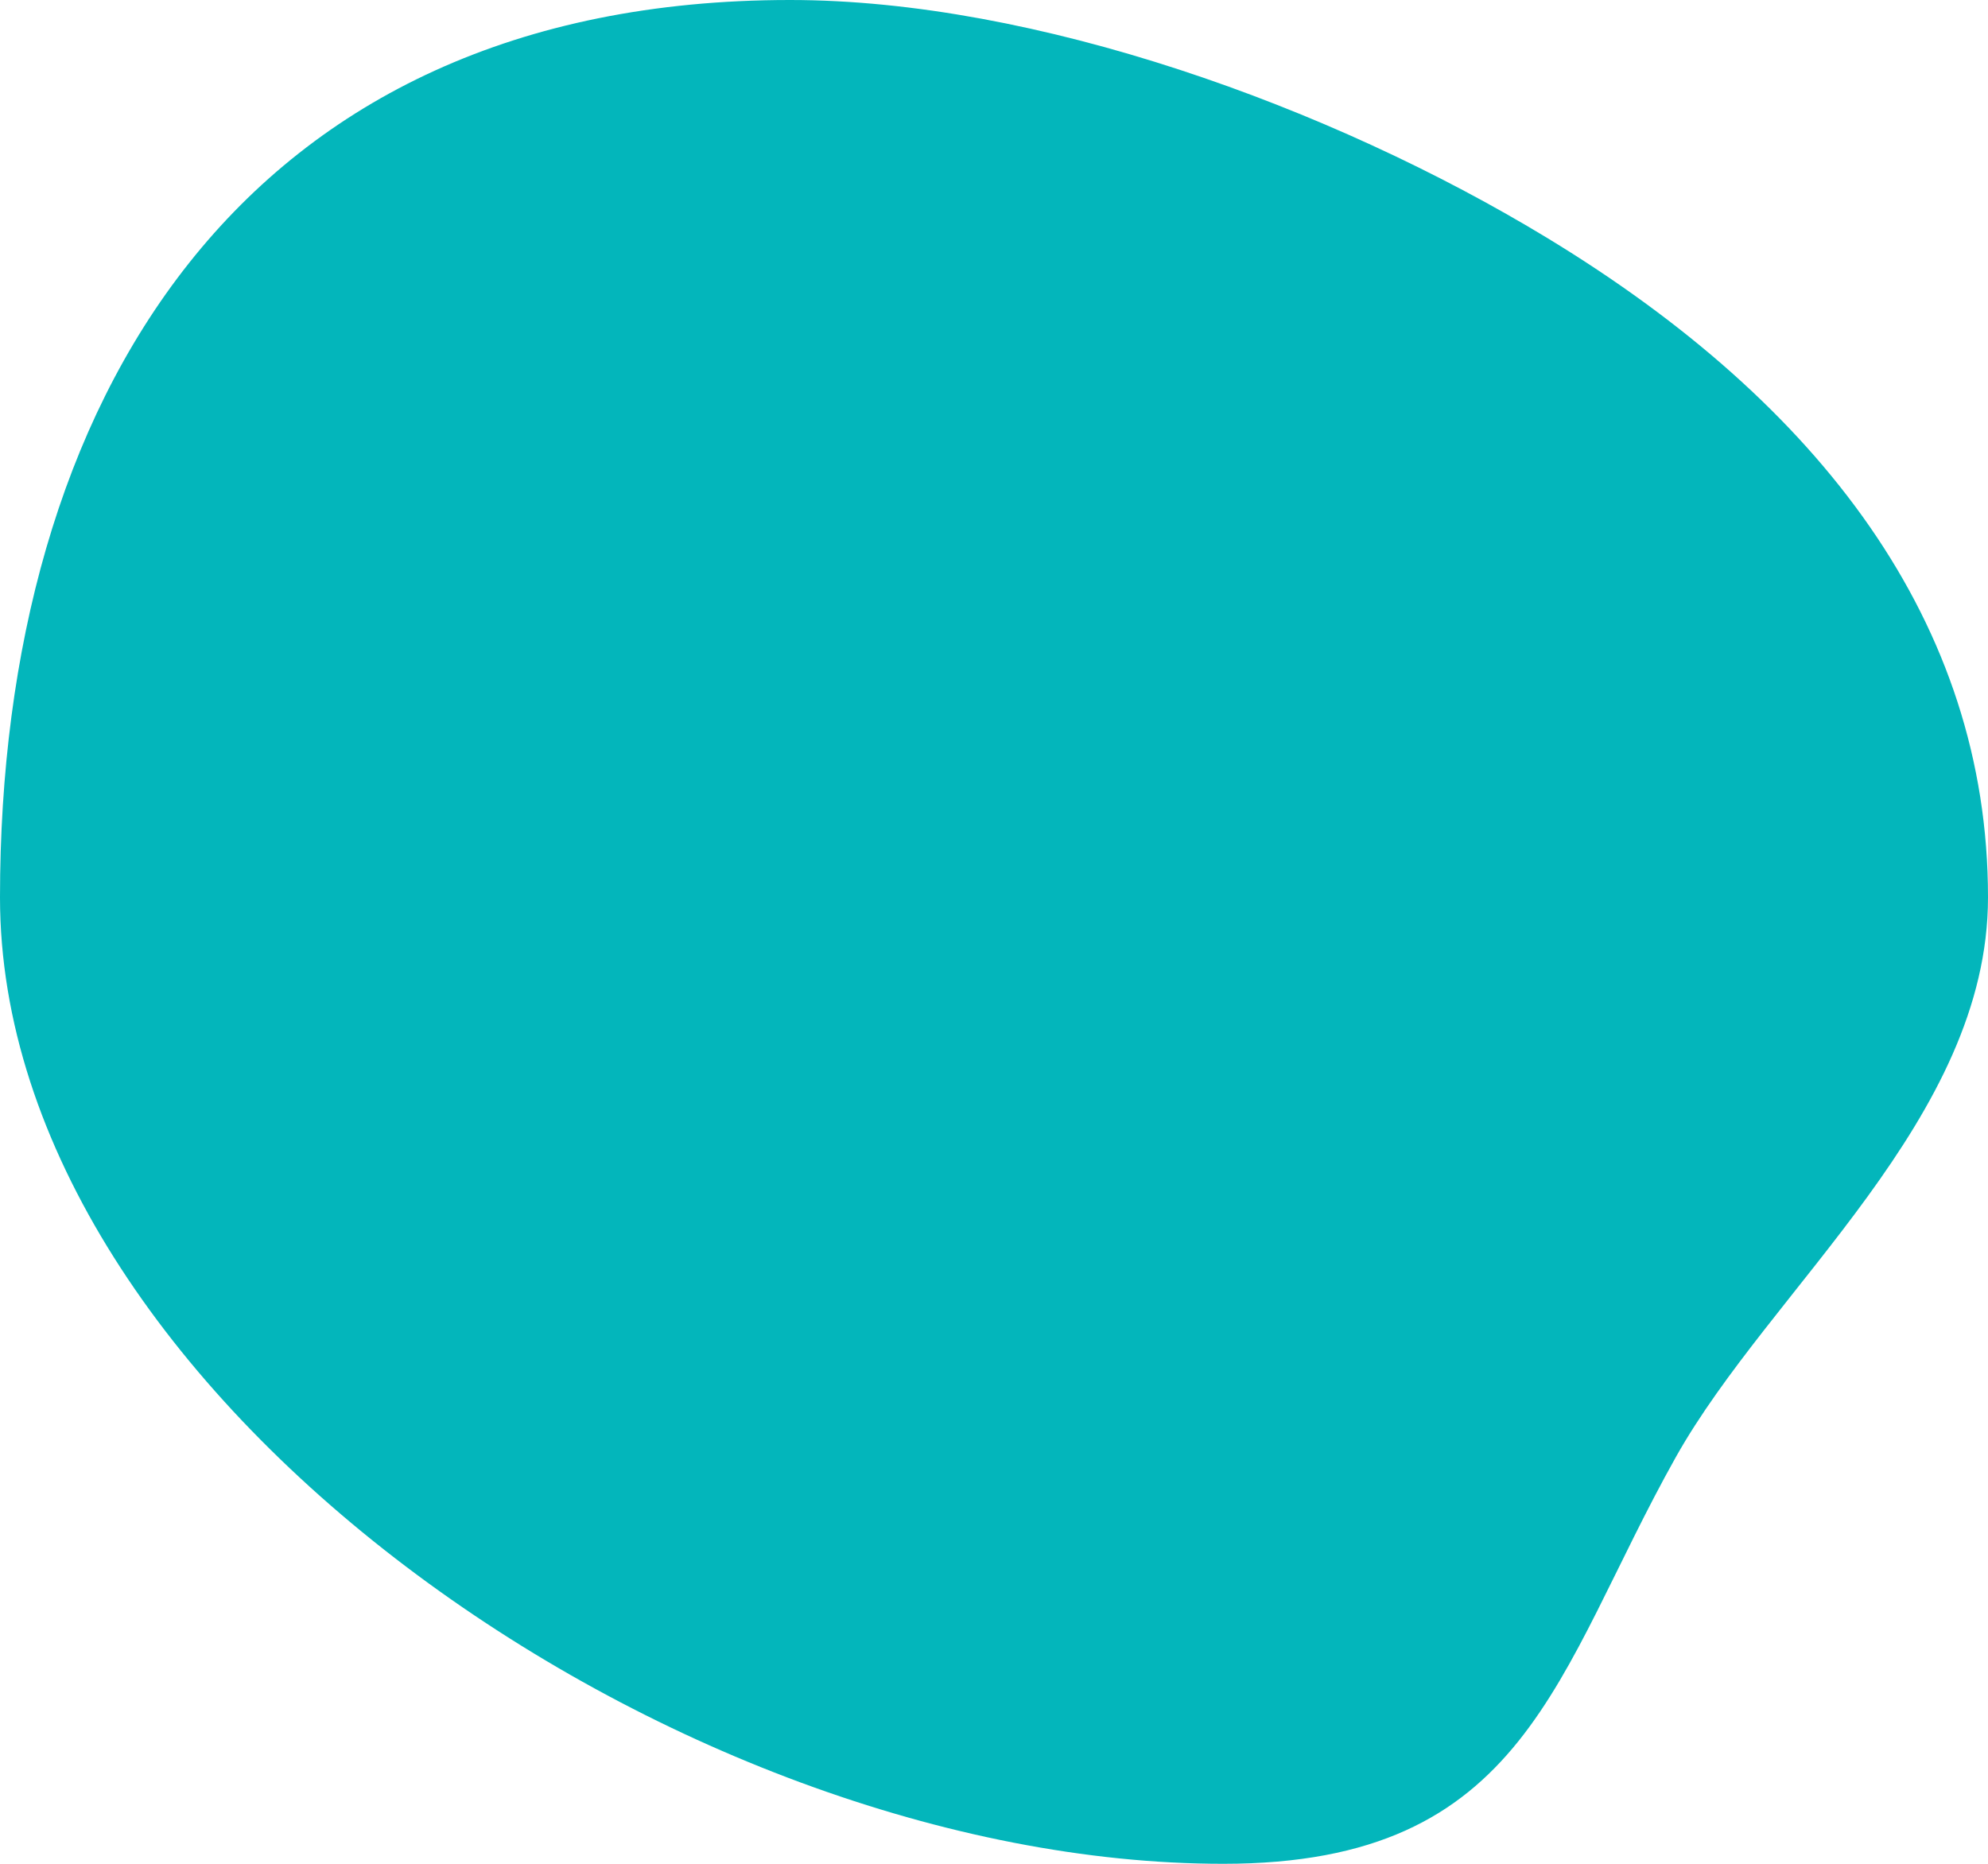 <svg width="48" height="45" viewBox="0 0 48 45" fill="none" xmlns="http://www.w3.org/2000/svg">
<path d="M19.077 0C5.822 0 0 9.7 0 21.667C0 33.633 16.284 45 29.538 45C36.882 45 37.544 40.385 40.461 35.184C42.754 31.095 48 27.003 48 21.667C48 15.037 43.936 9.741 37.365 5.75C32.126 2.567 24.989 0 19.077 0Z" fill="#03B6BB"/>
</svg>
